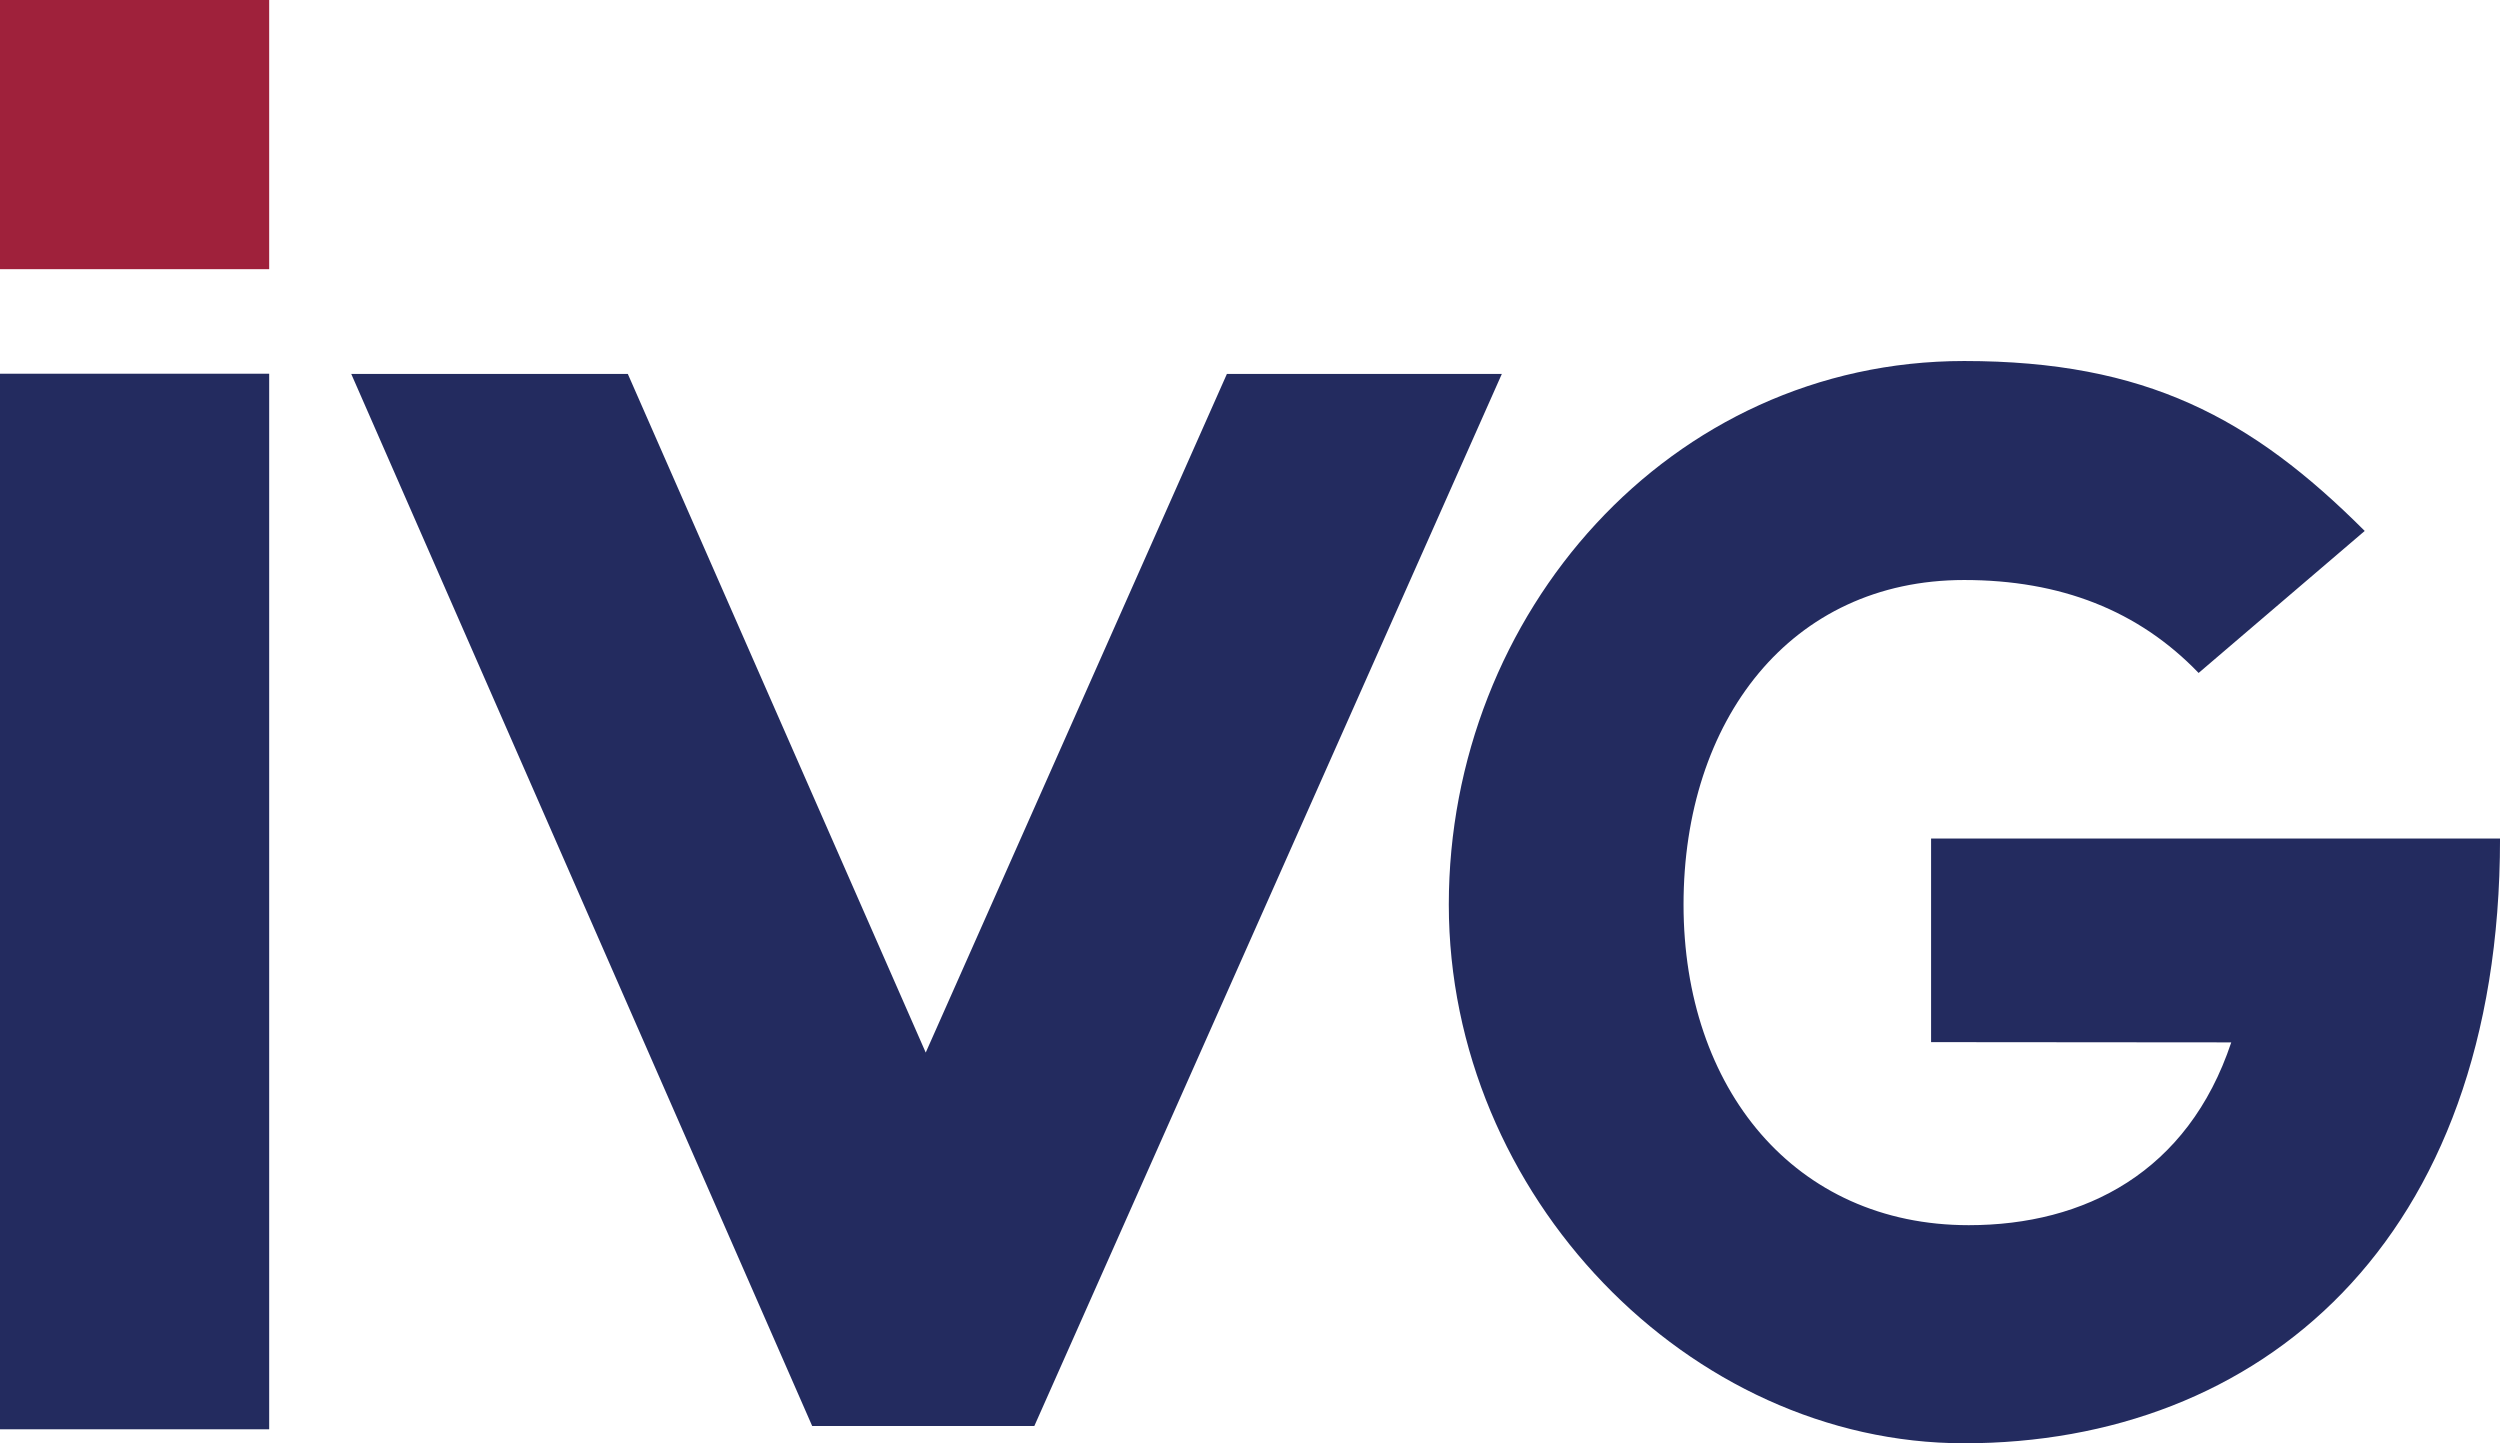 <?xml version="1.0" encoding="UTF-8" standalone="no"?>
<!-- Created with Inkscape (http://www.inkscape.org/) -->

<svg
   xmlns:dc="http://purl.org/dc/elements/1.1/"
   xmlns:cc="http://creativecommons.org/ns#"
   xmlns:rdf="http://www.w3.org/1999/02/22-rdf-syntax-ns#"
   xmlns:svg="http://www.w3.org/2000/svg"
   xmlns="http://www.w3.org/2000/svg"
   xmlns:sodipodi="http://sodipodi.sourceforge.net/DTD/sodipodi-0.dtd"
   xmlns:inkscape="http://www.inkscape.org/namespaces/inkscape"
   width="101.272"
   height="58.464"
   id="svg6846"
   version="1.1"
   inkscape:version="0.47 r22583"
   sodipodi:docname="New document 3">
  <defs
     id="defs6848">
    <inkscape:perspective
       sodipodi:type="inkscape:persp3d"
       inkscape:vp_x="0 : 526.18109 : 1"
       inkscape:vp_y="0 : 1000 : 0"
       inkscape:vp_z="744.09448 : 526.18109 : 1"
       inkscape:persp3d-origin="372.04724 : 350.78739 : 1"
       id="perspective6854" />
    <inkscape:perspective
       id="perspective6832"
       inkscape:persp3d-origin="0.5 : 0.33333333 : 1"
       inkscape:vp_z="1 : 0.5 : 1"
       inkscape:vp_y="0 : 1000 : 0"
       inkscape:vp_x="0 : 0.5 : 1"
       sodipodi:type="inkscape:persp3d" />
    <clipPath
       clipPathUnits="userSpaceOnUse"
       id="clipPath4012">
      <path
         d="m 0,0 595.275,0 0,841.887 L 0,841.887 0,0 z"
         id="path4014" />
    </clipPath>
  </defs>
  <sodipodi:namedview
     id="base"
     pagecolor="#ffffff"
     bordercolor="#666666"
     borderopacity="1.0"
     inkscape:pageopacity="0.0"
     inkscape:pageshadow="2"
     inkscape:zoom="7.9193384"
     inkscape:cx="50.636063"
     inkscape:cy="29.232241"
     inkscape:document-units="px"
     inkscape:current-layer="layer1"
     showgrid="false"
     inkscape:window-width="1024"
     inkscape:window-height="708"
     inkscape:window-x="-4"
     inkscape:window-y="-4"
     inkscape:window-maximized="1" />
  <g
     inkscape:label="Layer 1"
     inkscape:groupmode="layer"
     id="layer1"
     transform="translate(-237.935,-428.844)">
    <g
       id="g4000"
       transform="matrix(1.25,0,0,-1.25,275.435,471.482)">
      <path
         d="m 0,0 9.76,21.992 8.91,0 -15.15,-34.093 -7.2,0 -14.937,34.093 8.963,0 L 0,0 z"
         style="fill:#232b5f;fill-opacity:1;fill-rule:nonzero;stroke:none"
         id="path4002" />
    </g>
    <path
       d="m 248.839,486.743 -10.904,0 0,-42.76 10.904,0 0,42.76 z"
       style="fill:#232b5f;fill-opacity:1;fill-rule:nonzero;stroke:none"
       id="path4004" />
    <path
       d="m 248.839,439.748 -10.904,0 0,-10.904 10.904,0 0,10.904 z"
       style="fill:#9f213b;fill-opacity:1;fill-rule:nonzero;stroke:none"
       id="path4006" />
    <g
       transform="matrix(1.25,0,0,-1.25,-337.557,1416.837)"
       id="g4008">
      <g
         id="g4010"
         clip-path="url(#clipPath4012)">
        <g
           id="g4016"
           transform="translate(532.702,756.614)">
          <path
             d="m 0,0 c -1.403,-4.208 -4.747,-5.924 -8.508,-5.924 -5.64,0 -9.242,4.427 -9.242,10.389 0,5.961 3.454,10.519 9.094,10.519 3.119,0 5.648,-0.984 7.598,-3.012 l 5.383,4.602 c -3.666,3.667 -7.099,5.507 -12.981,5.507 -9.547,0 -16.701,-8.193 -16.701,-17.616 0,-9.424 7.786,-17.457 16.701,-17.457 9.533,0 17.366,6.468 17.366,19.599 l -18.438,0 0,-6.599 L 0,0 z"
             style="fill:#232b5f;fill-opacity:1;fill-rule:nonzero;stroke:none"
             id="path4018" />
        </g>
      </g>
    </g>
  </g>
</svg>
